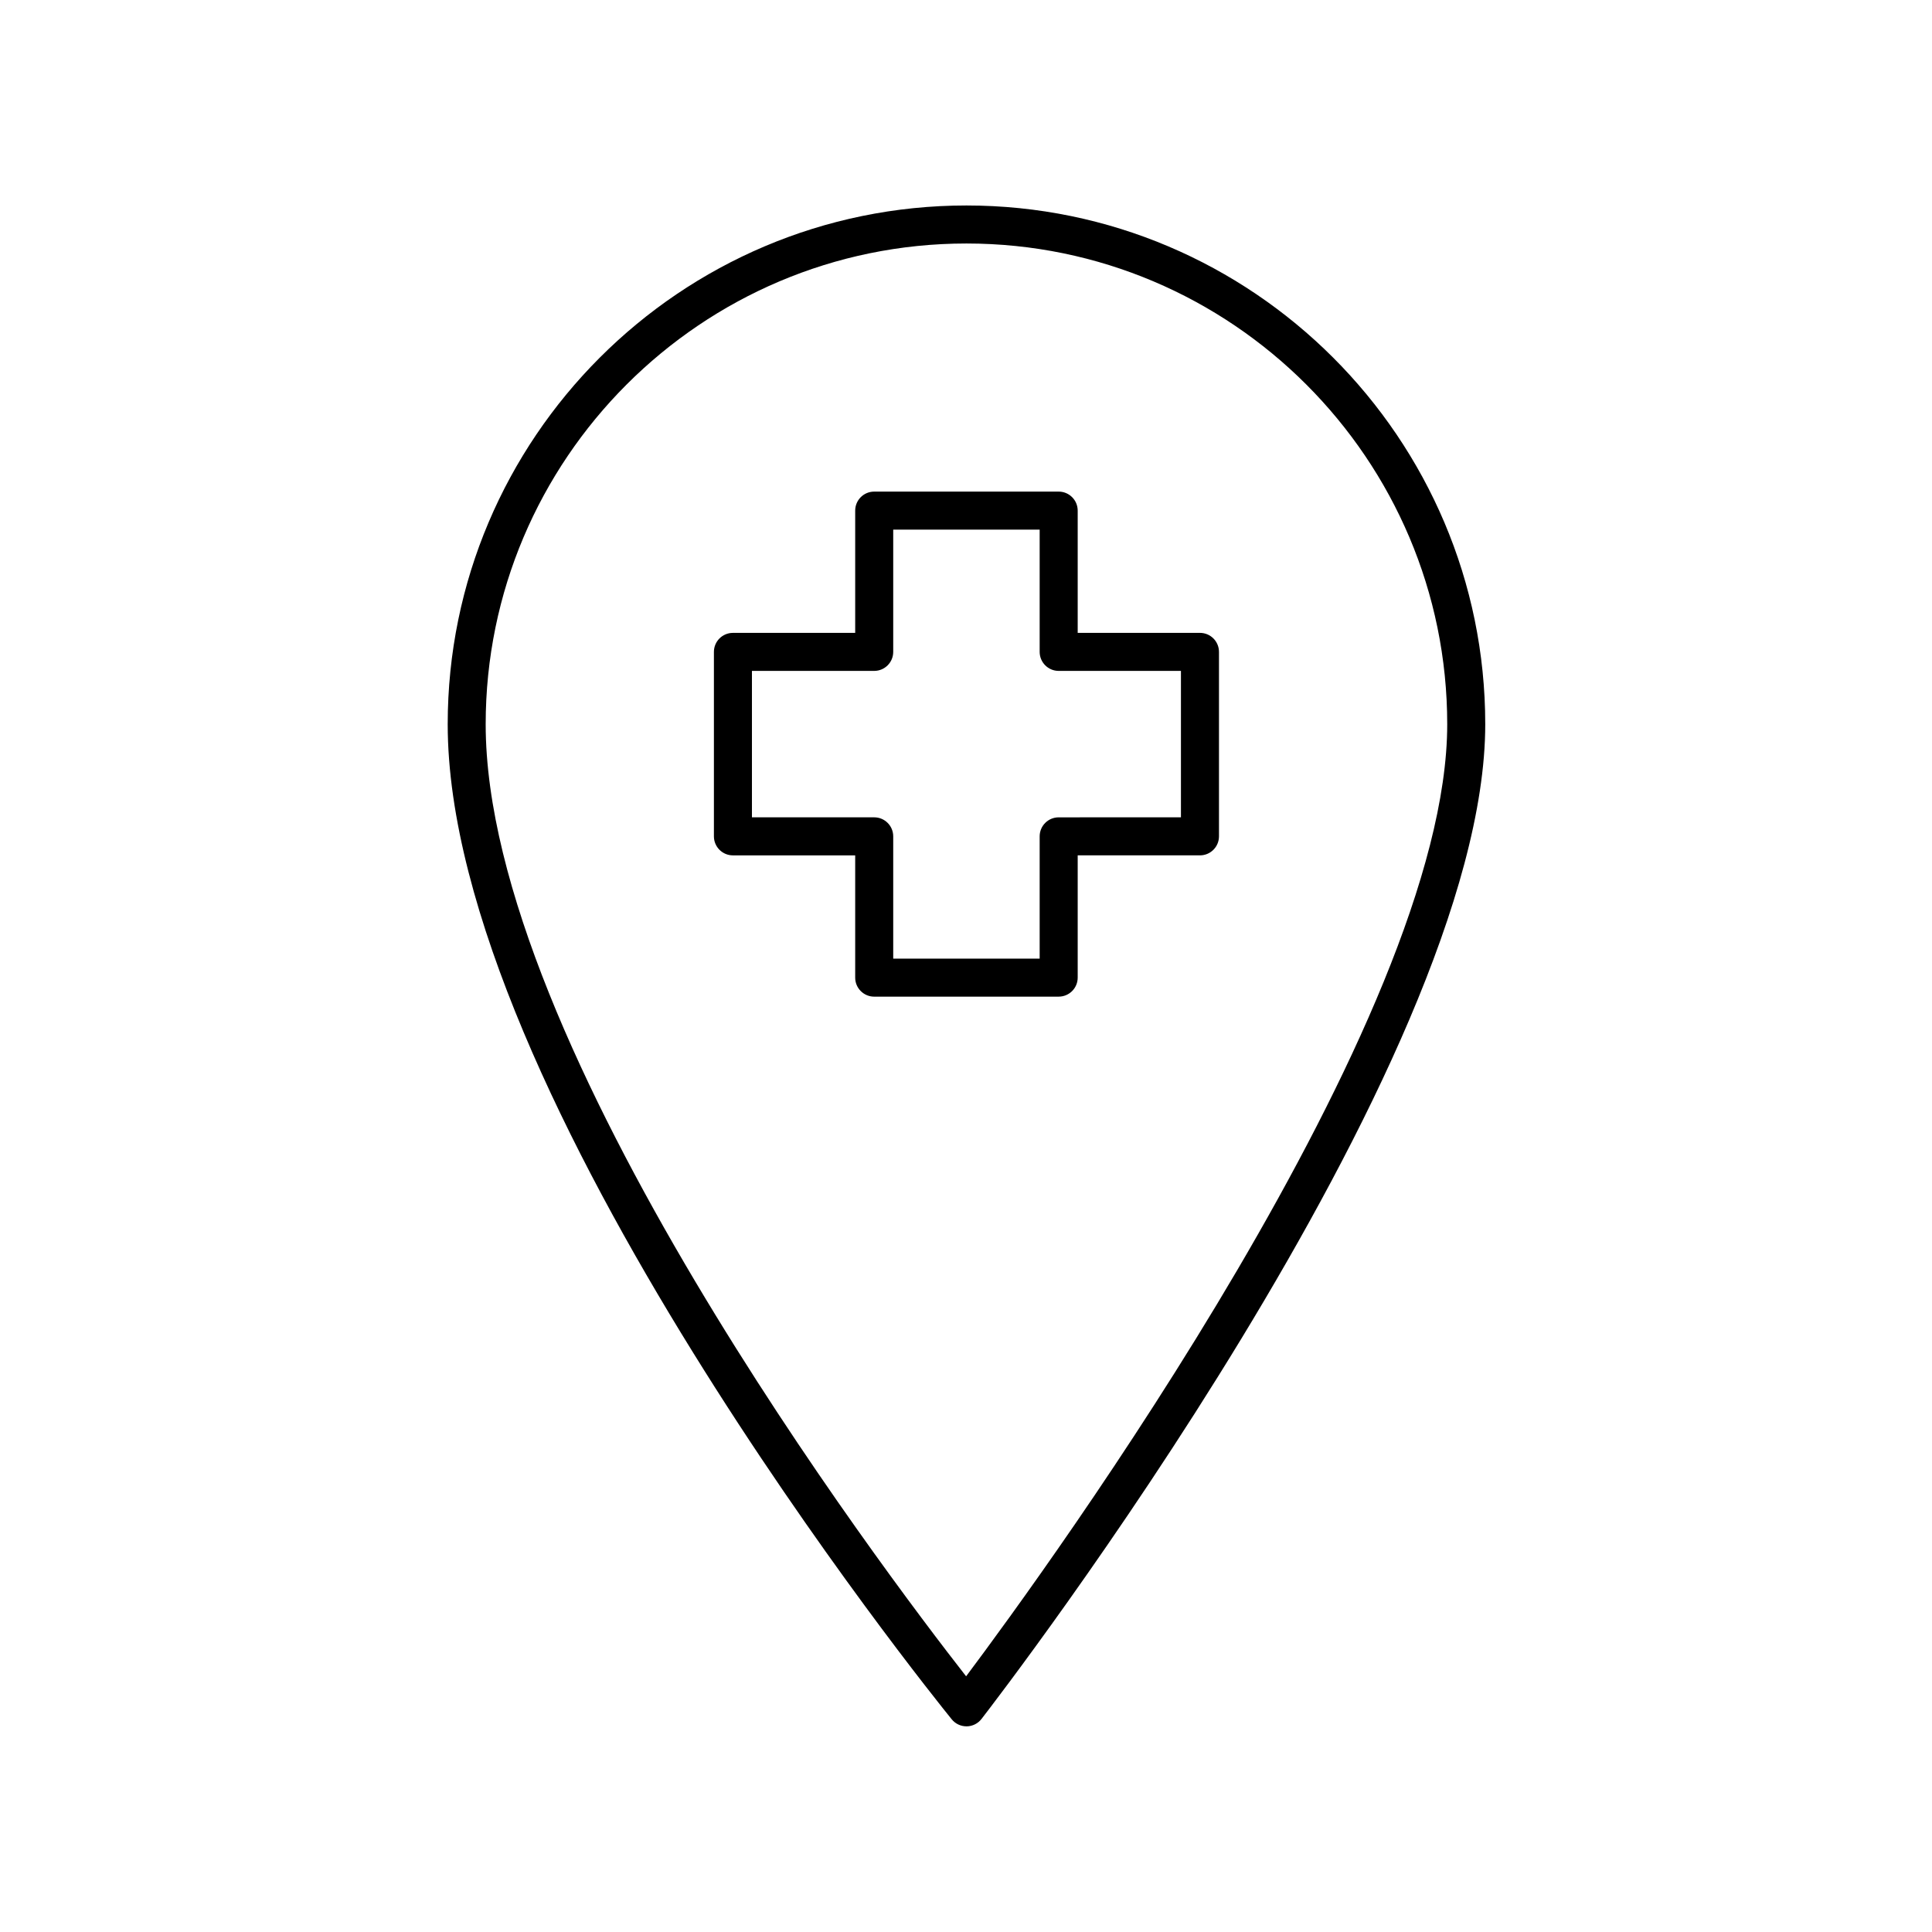<?xml version="1.0" encoding="UTF-8"?>
<!-- The Best Svg Icon site in the world: iconSvg.co, Visit us! https://iconsvg.co -->
<svg fill="#000000" width="800px" height="800px" version="1.1" viewBox="144 144 512 512" xmlns="http://www.w3.org/2000/svg">
 <g>
  <path d="m429.6 403.08v-32.402h32.402c2.785 0 5.039-2.254 5.039-5.039v-48.883c0-2.781-2.254-5.039-5.039-5.039l-32.402 0.004v-32.402c0-2.781-2.254-5.039-5.039-5.039h-48.887c-2.785 0-5.039 2.254-5.039 5.039v32.402h-32.402c-2.785 0-5.039 2.254-5.039 5.039v48.883c0 2.781 2.254 5.039 5.039 5.039h32.402v32.402c0 2.781 2.254 5.039 5.039 5.039l48.887-0.004c2.785 0 5.039-2.254 5.039-5.039zm-10.078-37.441v32.402h-38.809v-32.402c0-2.781-2.254-5.039-5.039-5.039h-32.402v-38.805h32.402c2.785 0 5.039-2.254 5.039-5.039v-32.402h38.809v32.402c0 2.781 2.254 5.039 5.039 5.039h32.402v38.805l-32.402 0.004c-2.785 0-5.039 2.254-5.039 5.035z"/>
  <path d="m400.12 601.5h0.059c1.535-0.016 2.981-0.738 3.926-1.957 5.453-7.043 133.5-173.53 133.5-263.61 0-75.809-61.676-137.48-137.48-137.48-75.809 0-137.48 61.672-137.48 137.48 0 97.922 128.12 256.98 133.57 263.7 0.953 1.18 2.394 1.863 3.91 1.863zm0-392.97c70.254 0 127.41 57.156 127.41 127.41 0 78.102-105.69 223.19-127.5 252.3-22.023-28.18-127.32-167.36-127.32-252.3 0-70.254 57.156-127.41 127.41-127.41z"/>
 </g>
</svg>